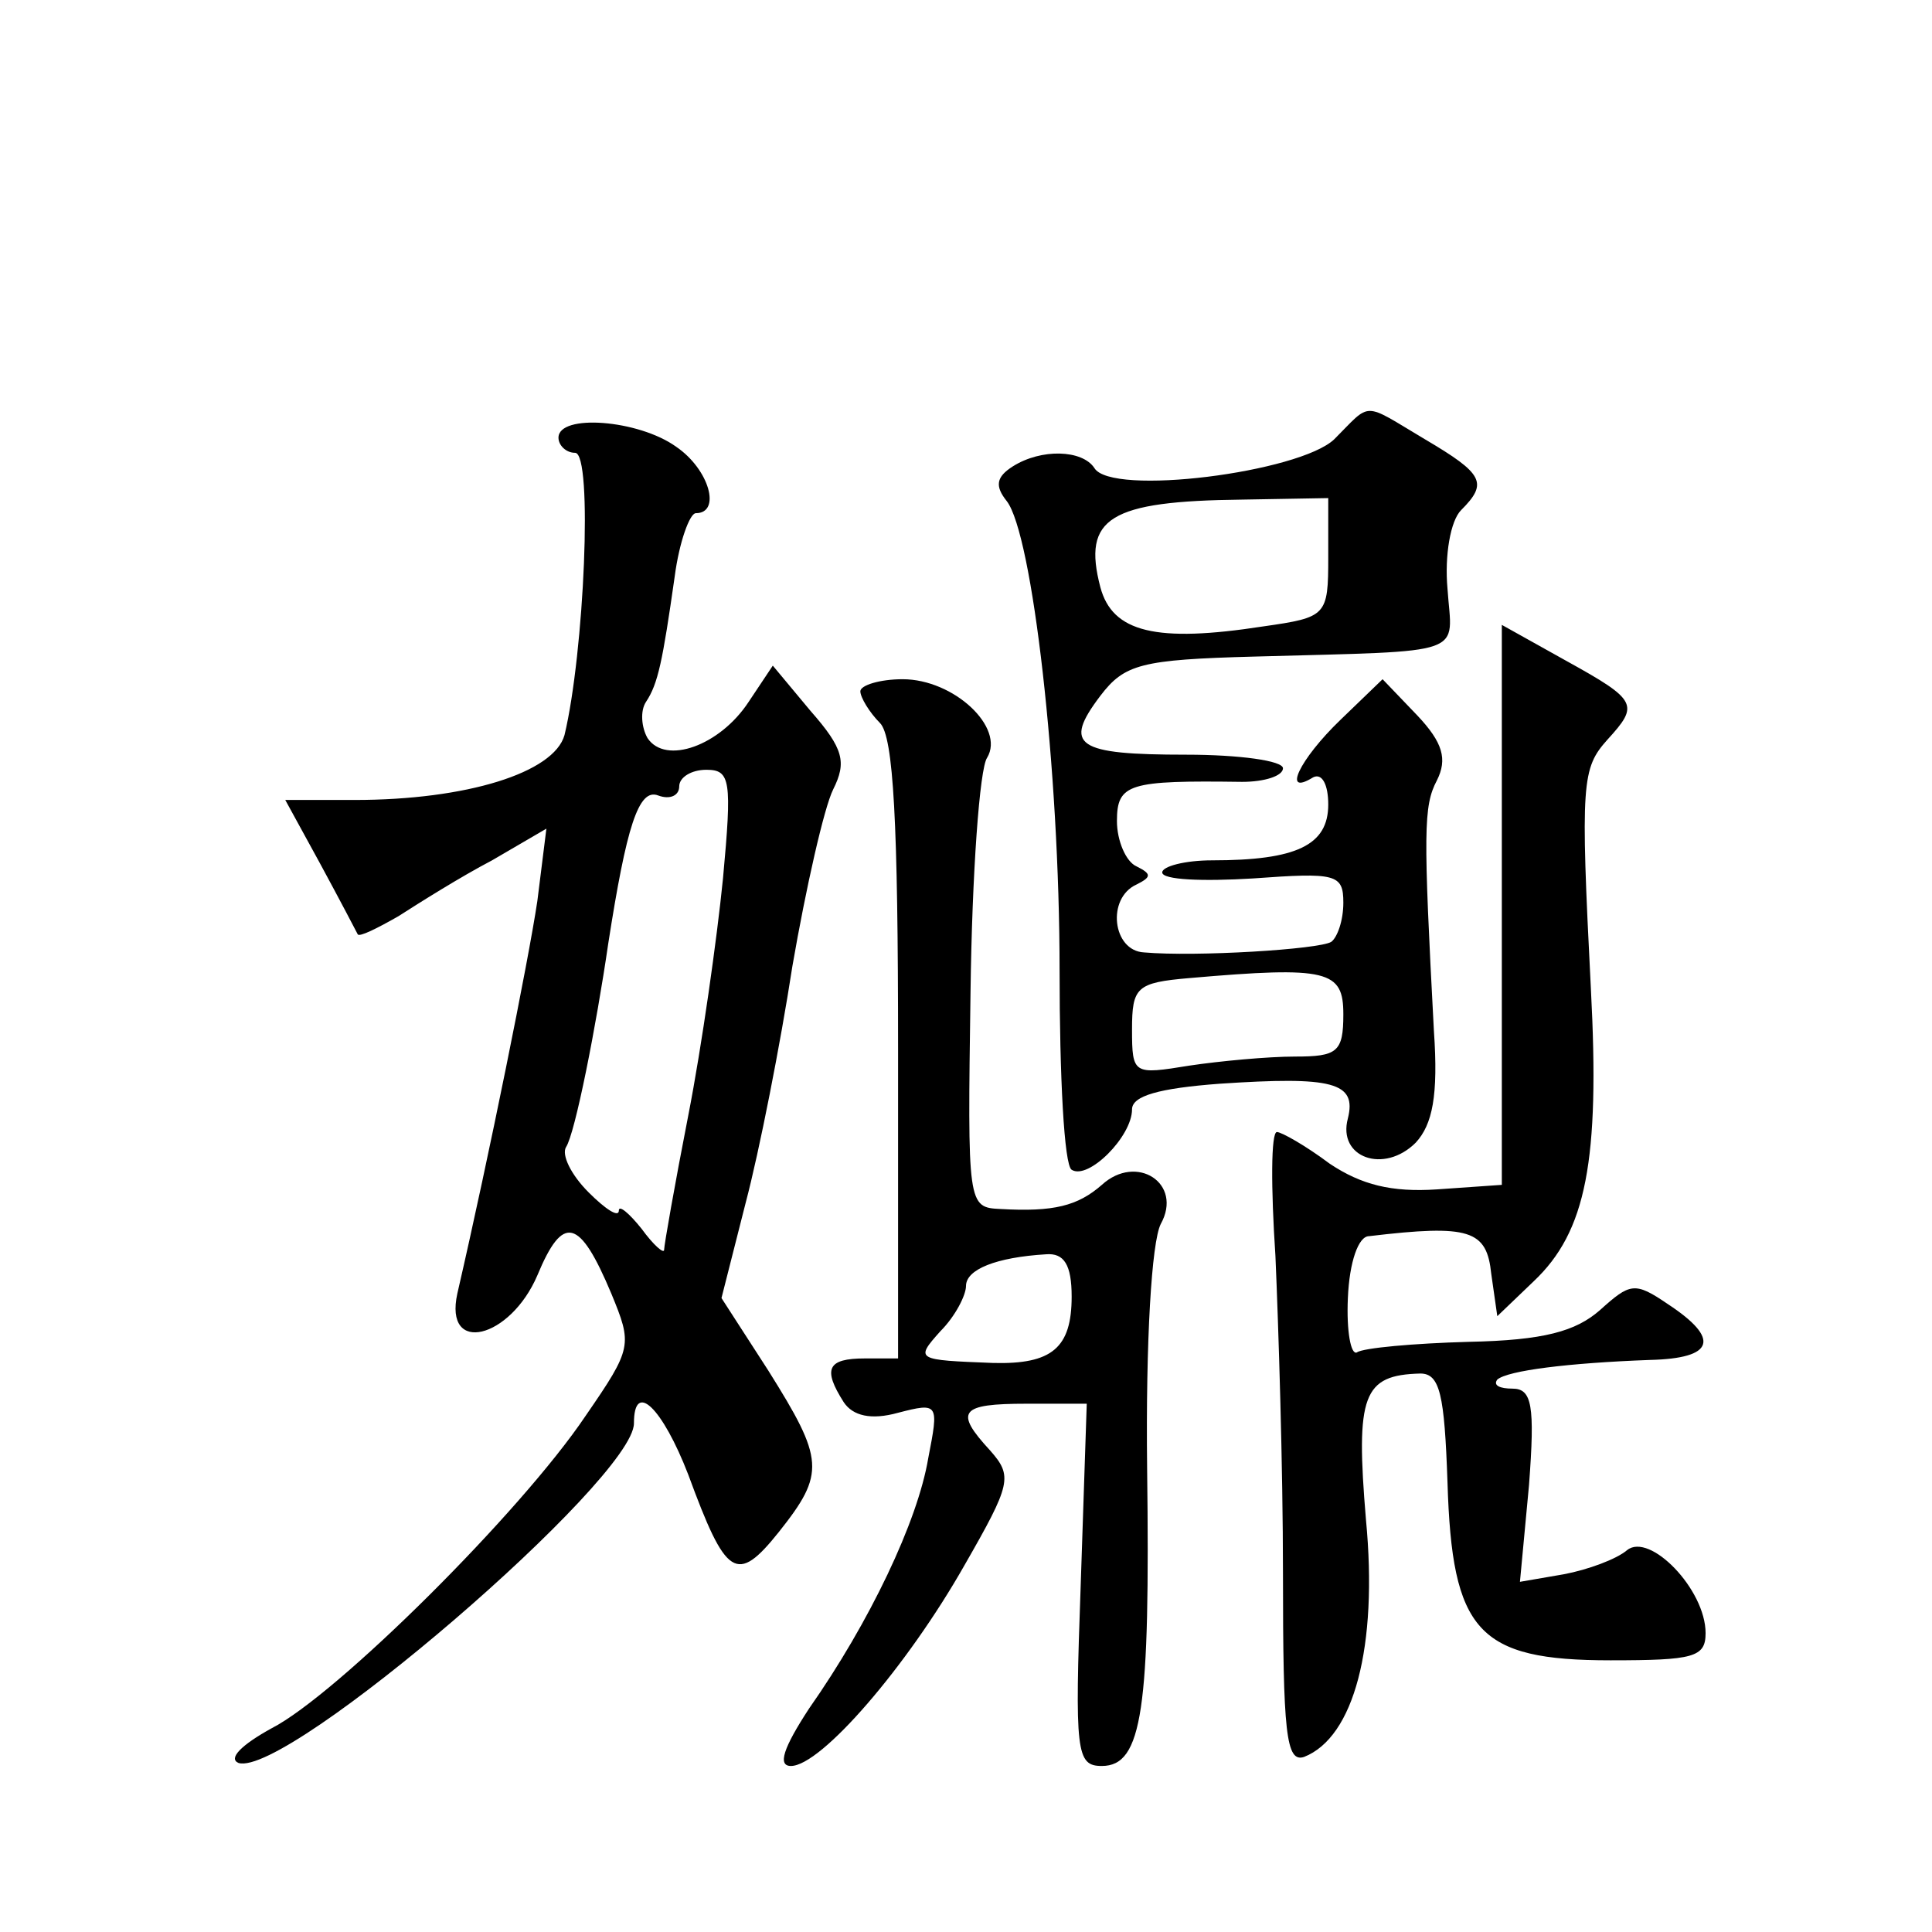 <?xml version="1.0" standalone="no"?>
<!DOCTYPE svg PUBLIC "-//W3C//DTD SVG 20010904//EN"
 "http://www.w3.org/TR/2001/REC-SVG-20010904/DTD/svg10.dtd">
<svg version="1.0" xmlns="http://www.w3.org/2000/svg"
 width="128pt" height="128pt" viewBox="0 0 128 128"
 preserveAspectRatio="xMidYMid meet">
<g transform="translate(0,128) scale(0.1,-0.1)"
fill="#0" stroke="none">
<path d="M884 989 c-23 -22 -148 -38 -159 -19 -8 12 -35 13 -54 1 -11 -7 -12 -13
-4 -23 17 -22 35 -178 35 -311 0 -70 3 -129 8 -132 11 -7 40 22 40 40 0 9 18 14
58 17 75 5 91 1 85 -23 -7 -26 24 -37 45 -16 11 12 15 31 12 74 -7 132 -7 149 2
166 7 14 4 25 -13 43 l-23 24 -28 -27 c-27 -26 -39 -51 -18 -38 6 3 10 -5 10 -18
0 -27 -21 -37 -77 -37 -18 0 -33 -4 -33 -8 0 -5 27 -6 60 -4 55 4 60 3 60 -16 0
-12 -4 -23 -8 -26 -8 -5 -90 -10 -124 -7 -21 1 -25 36 -5 45 10 5 10 7 0 12 -7
3 -13 17 -13 30 0 25 8 27 83 26 15 0 27 4 27 9 0 5 -29 9 -64 9 -73 0 -82 6 -57
39 16 21 27 24 102 26 144 4 131 0 128 45 -2 22 2 45 9 52 18 18 15 24 -24 47 -42
25 -35 25 -60 0z m-4 -78 c0 -39 -1 -40 -43 -46 -71 -11 -100 -4 -108 26 -12 46
6 57 94 58 l57 1 0 -39z m10 -303 c0 -25 -4 -28 -32 -28 -18 0 -50 -3 -70 -6 -37
-6 -38 -6 -38 24 0 28 3 31 38 34 92 8 102 5 102 -24z M370 990 c0 -5 5 -10 11
-10 12 0 6 -133 -7 -187 -7 -25 -65 -43 -139 -43 l-46 0 23 -42 c13 -24 24 -45
25 -47 1 -2 13 4 27 12 14 9 41 26 62 37 l36 21 -6 -48 c-6 -40 -32 -169 -53 -260
-9 -41 35 -30 53 12 17 41 28 38 49 -12 14 -34 14 -36 -17 -81 -43 -64 -165 -185
-208 -207 -20 -11 -29 -20 -22 -23 32 -10 262 188 262 225 0 29 19 10 36 -34 25
-68 32 -73 60 -38 31 39 30 48 -7 107 l-31 48 16 63 c9 34 23 105 31 157 9 52 21
105 27 117 9 18 7 27 -15 52 l-25 30 -16 -24 c-19 -29 -55 -42 -67 -24 -4 7 -5
18 -1 24 8 12 11 27 19 83 3 23 10 42 14 42 17 0 9 29 -13 44 -25 18 -78 22 -78
6z m109 -292 c-4 -40 -14 -111 -23 -157 -9 -46 -16 -86 -16 -89 0 -3 -7 3 -15 14
-8 10 -15 16 -15 12 0 -5 -9 1 -20 12 -12 12 -18 25 -15 30 6 9 20 80 28 135 12
77 20 103 33 98 8 -3 14 0 14 6 0 6 8 11 18 11 16 0 17 -7 11 -72z M995 680 l0
-185 -43 -3 c-30 -2 -50 3 -71 17 -16 12 -32 21 -35 21 -4 0 -4 -37 -1 -82 2 -46
5 -140 5 -210 0 -106 2 -126 14 -122 33 13 49 73 41 157 -7 83 -2 96 36 97 13 0
16 -14 18 -72 3 -99 20 -118 108 -118 55 0 63 2 63 18 0 29 -37 67 -52 55 -7 -6
-26 -13 -42 -16 l-29 -5 6 64 c4 53 2 64 -11 64 -8 0 -13 2 -10 6 7 6 47 11 101
13 43 1 47 14 12 37 -22 15 -25 14 -45 -4 -16 -14 -37 -20 -87 -21 -36 -1 -70 -4
-74 -7 -4 -2 -7 14 -6 36 1 24 7 41 14 41 67 8 78 4 81 -25 l4 -28 24 23 c35 33
44 80 38 194 -7 137 -6 146 11 165 21 23 20 26 -27 52 l-43 24 0 -186z M570 822
c0 -4 6 -14 13 -21 9 -9 12 -66 12 -216 l0 -205 -22 0 c-25 0 -28 -7 -14 -29 6
-9 18 -12 36 -7 27 7 27 6 20 -30 -7 -42 -39 -109 -79 -166 -17 -26 -21 -38 -12
-38 20 0 77 66 115 133 31 54 32 59 17 76 -24 26 -20 31 24 31 l40 0 -4 -120 c-4
-111 -3 -120 14 -120 27 0 32 38 30 197 -1 85 3 150 9 162 15 27 -16 47 -39 26
-16 -14 -32 -18 -67 -16 -22 1 -22 2 -20 144 1 78 6 148 11 155 12 20 -22 52 -56
52 -15 0 -28 -4 -28 -8z m140 -401 c0 -34 -13 -45 -52 -44 -51 2 -52 2 -35 21 10
10 17 24 17 30 0 11 20 19 53 21 12 1 17 -7 17 -28z"/>
</g>
</svg>
